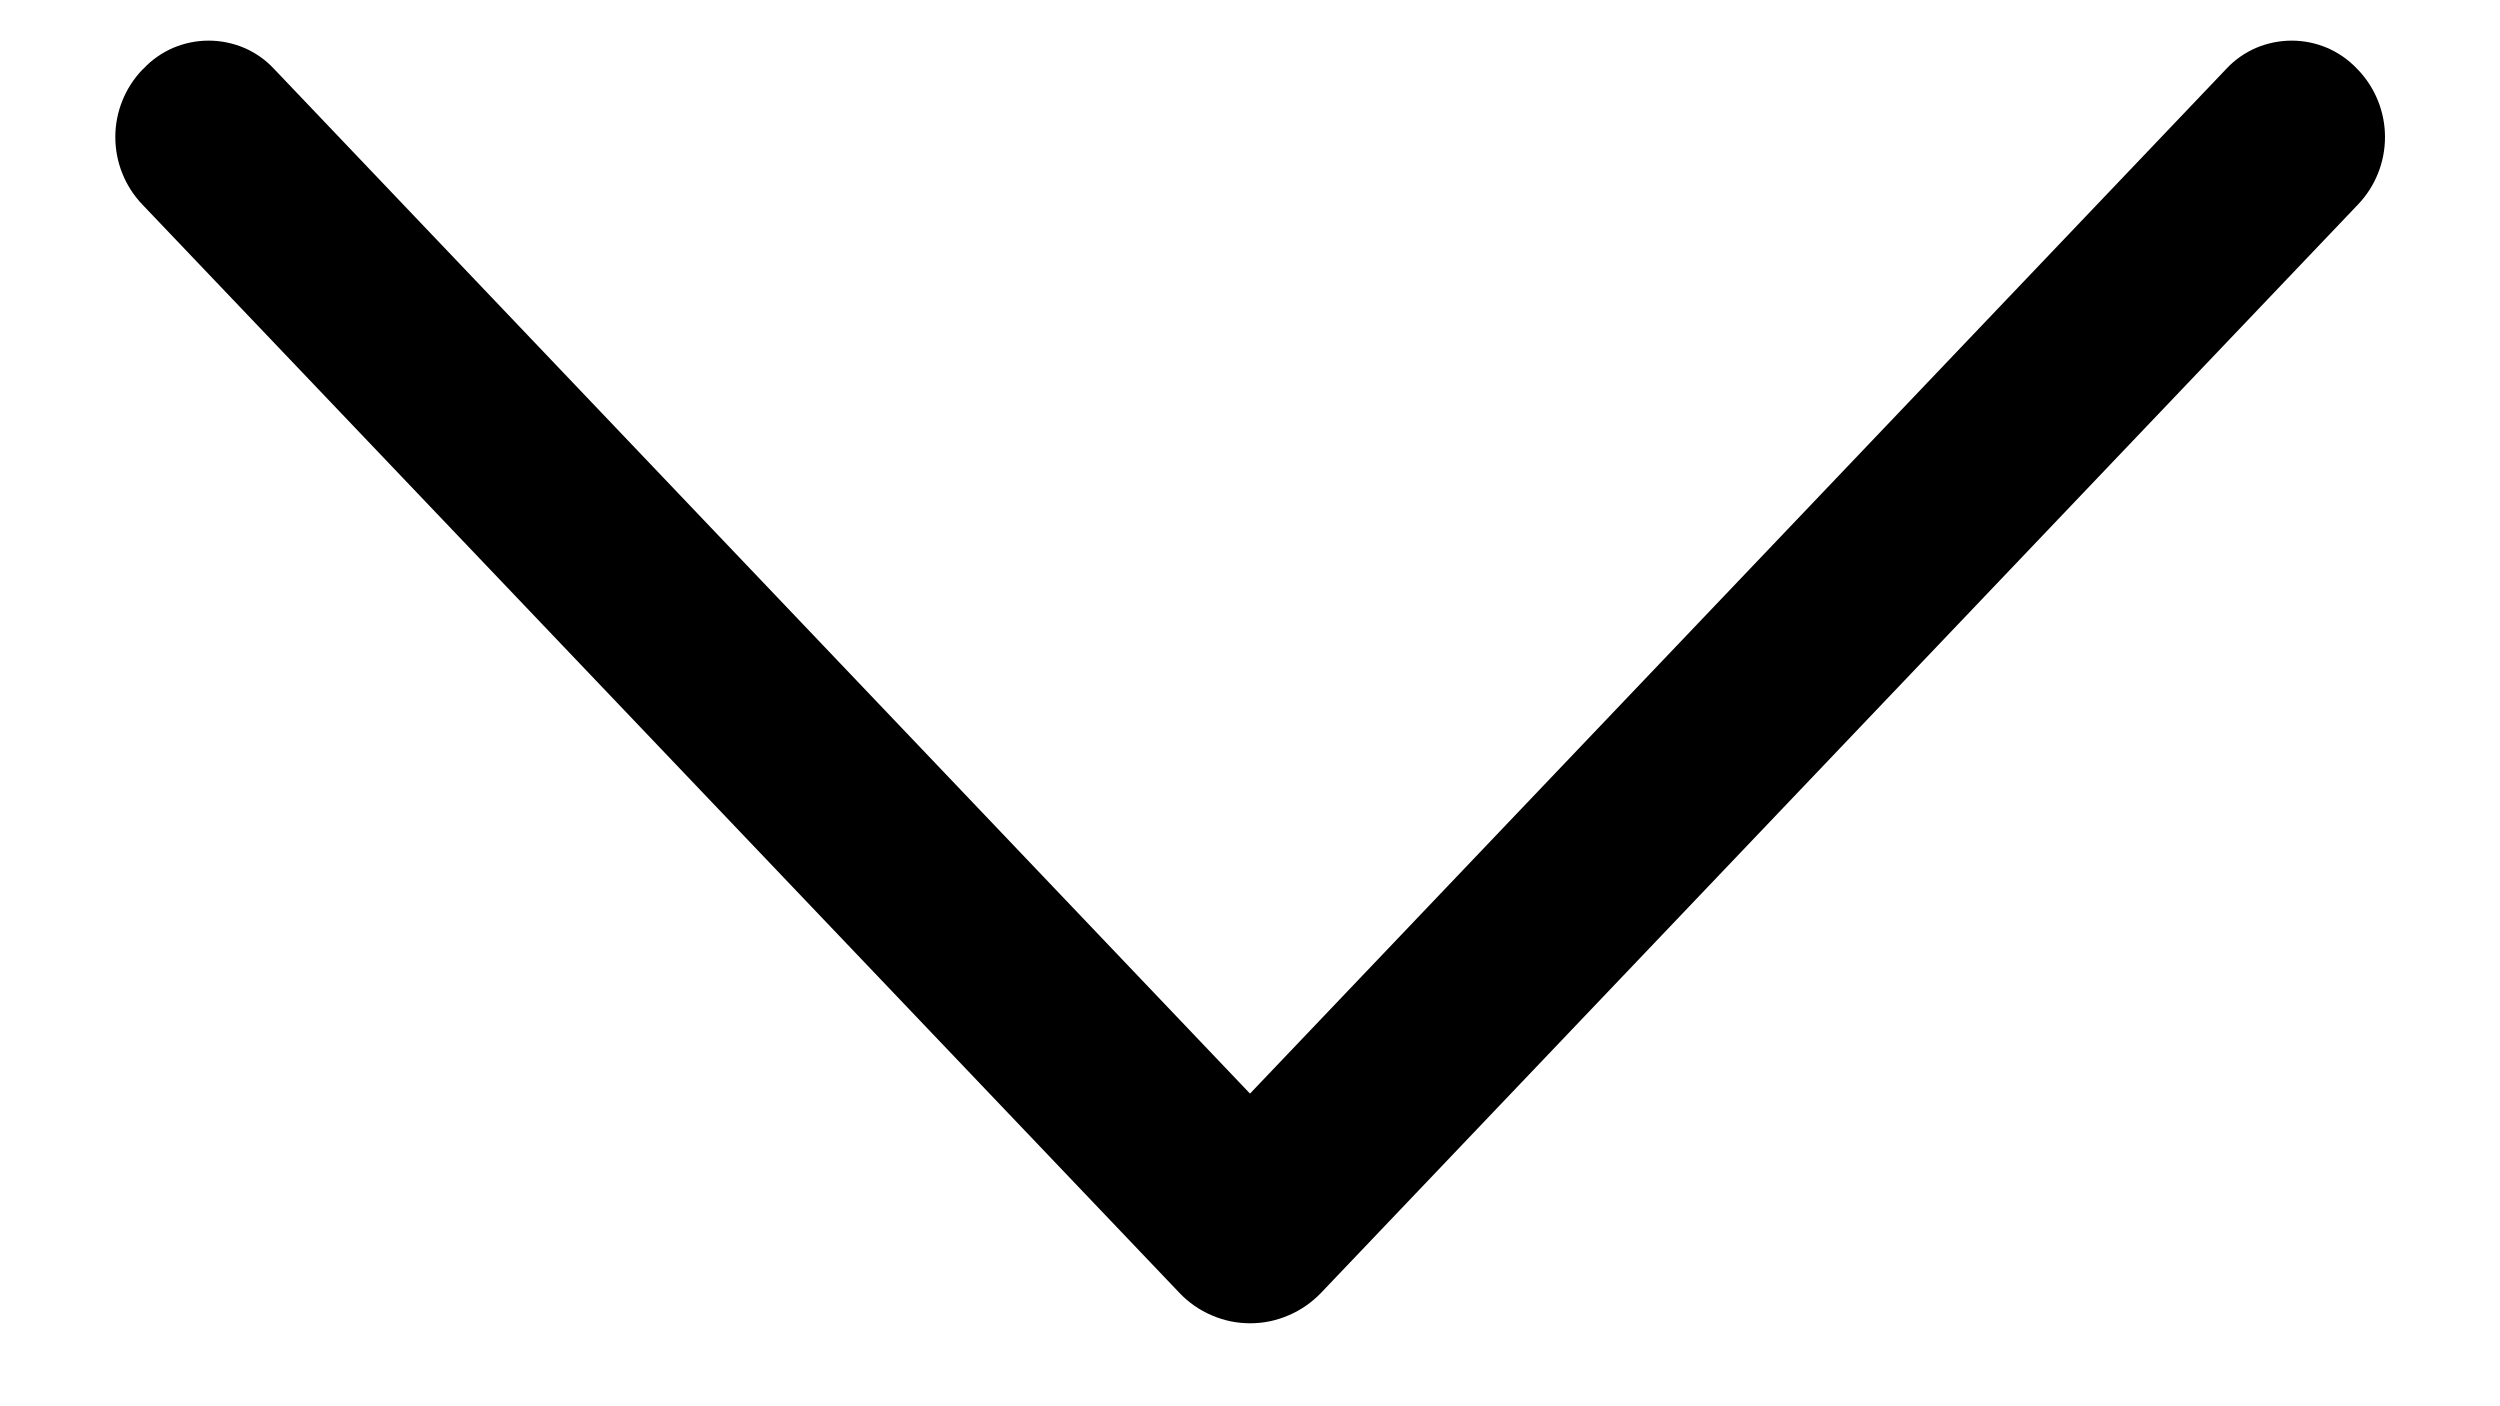 <svg width="16" height="9" viewBox="0 0 16 9" fill="none" xmlns="http://www.w3.org/2000/svg">
<path d="M8.454 8.275L15.091 1.309C15.202 1.193 15.264 1.038 15.264 0.877C15.264 0.717 15.202 0.562 15.091 0.446L15.084 0.439C15.03 0.382 14.965 0.337 14.893 0.306C14.822 0.276 14.745 0.26 14.667 0.26C14.589 0.26 14.511 0.276 14.44 0.306C14.368 0.337 14.303 0.382 14.25 0.439L8 6.999L1.752 0.439C1.699 0.382 1.634 0.337 1.562 0.306C1.491 0.276 1.413 0.26 1.335 0.26C1.257 0.26 1.18 0.276 1.109 0.306C1.037 0.337 0.972 0.382 0.919 0.439L0.911 0.446C0.8 0.562 0.738 0.717 0.738 0.877C0.738 1.038 0.8 1.193 0.911 1.309L7.549 8.275C7.607 8.336 7.677 8.385 7.755 8.418C7.833 8.452 7.916 8.469 8.001 8.469C8.086 8.469 8.169 8.452 8.247 8.418C8.325 8.385 8.395 8.336 8.454 8.275Z" fill="black"/>
</svg>

